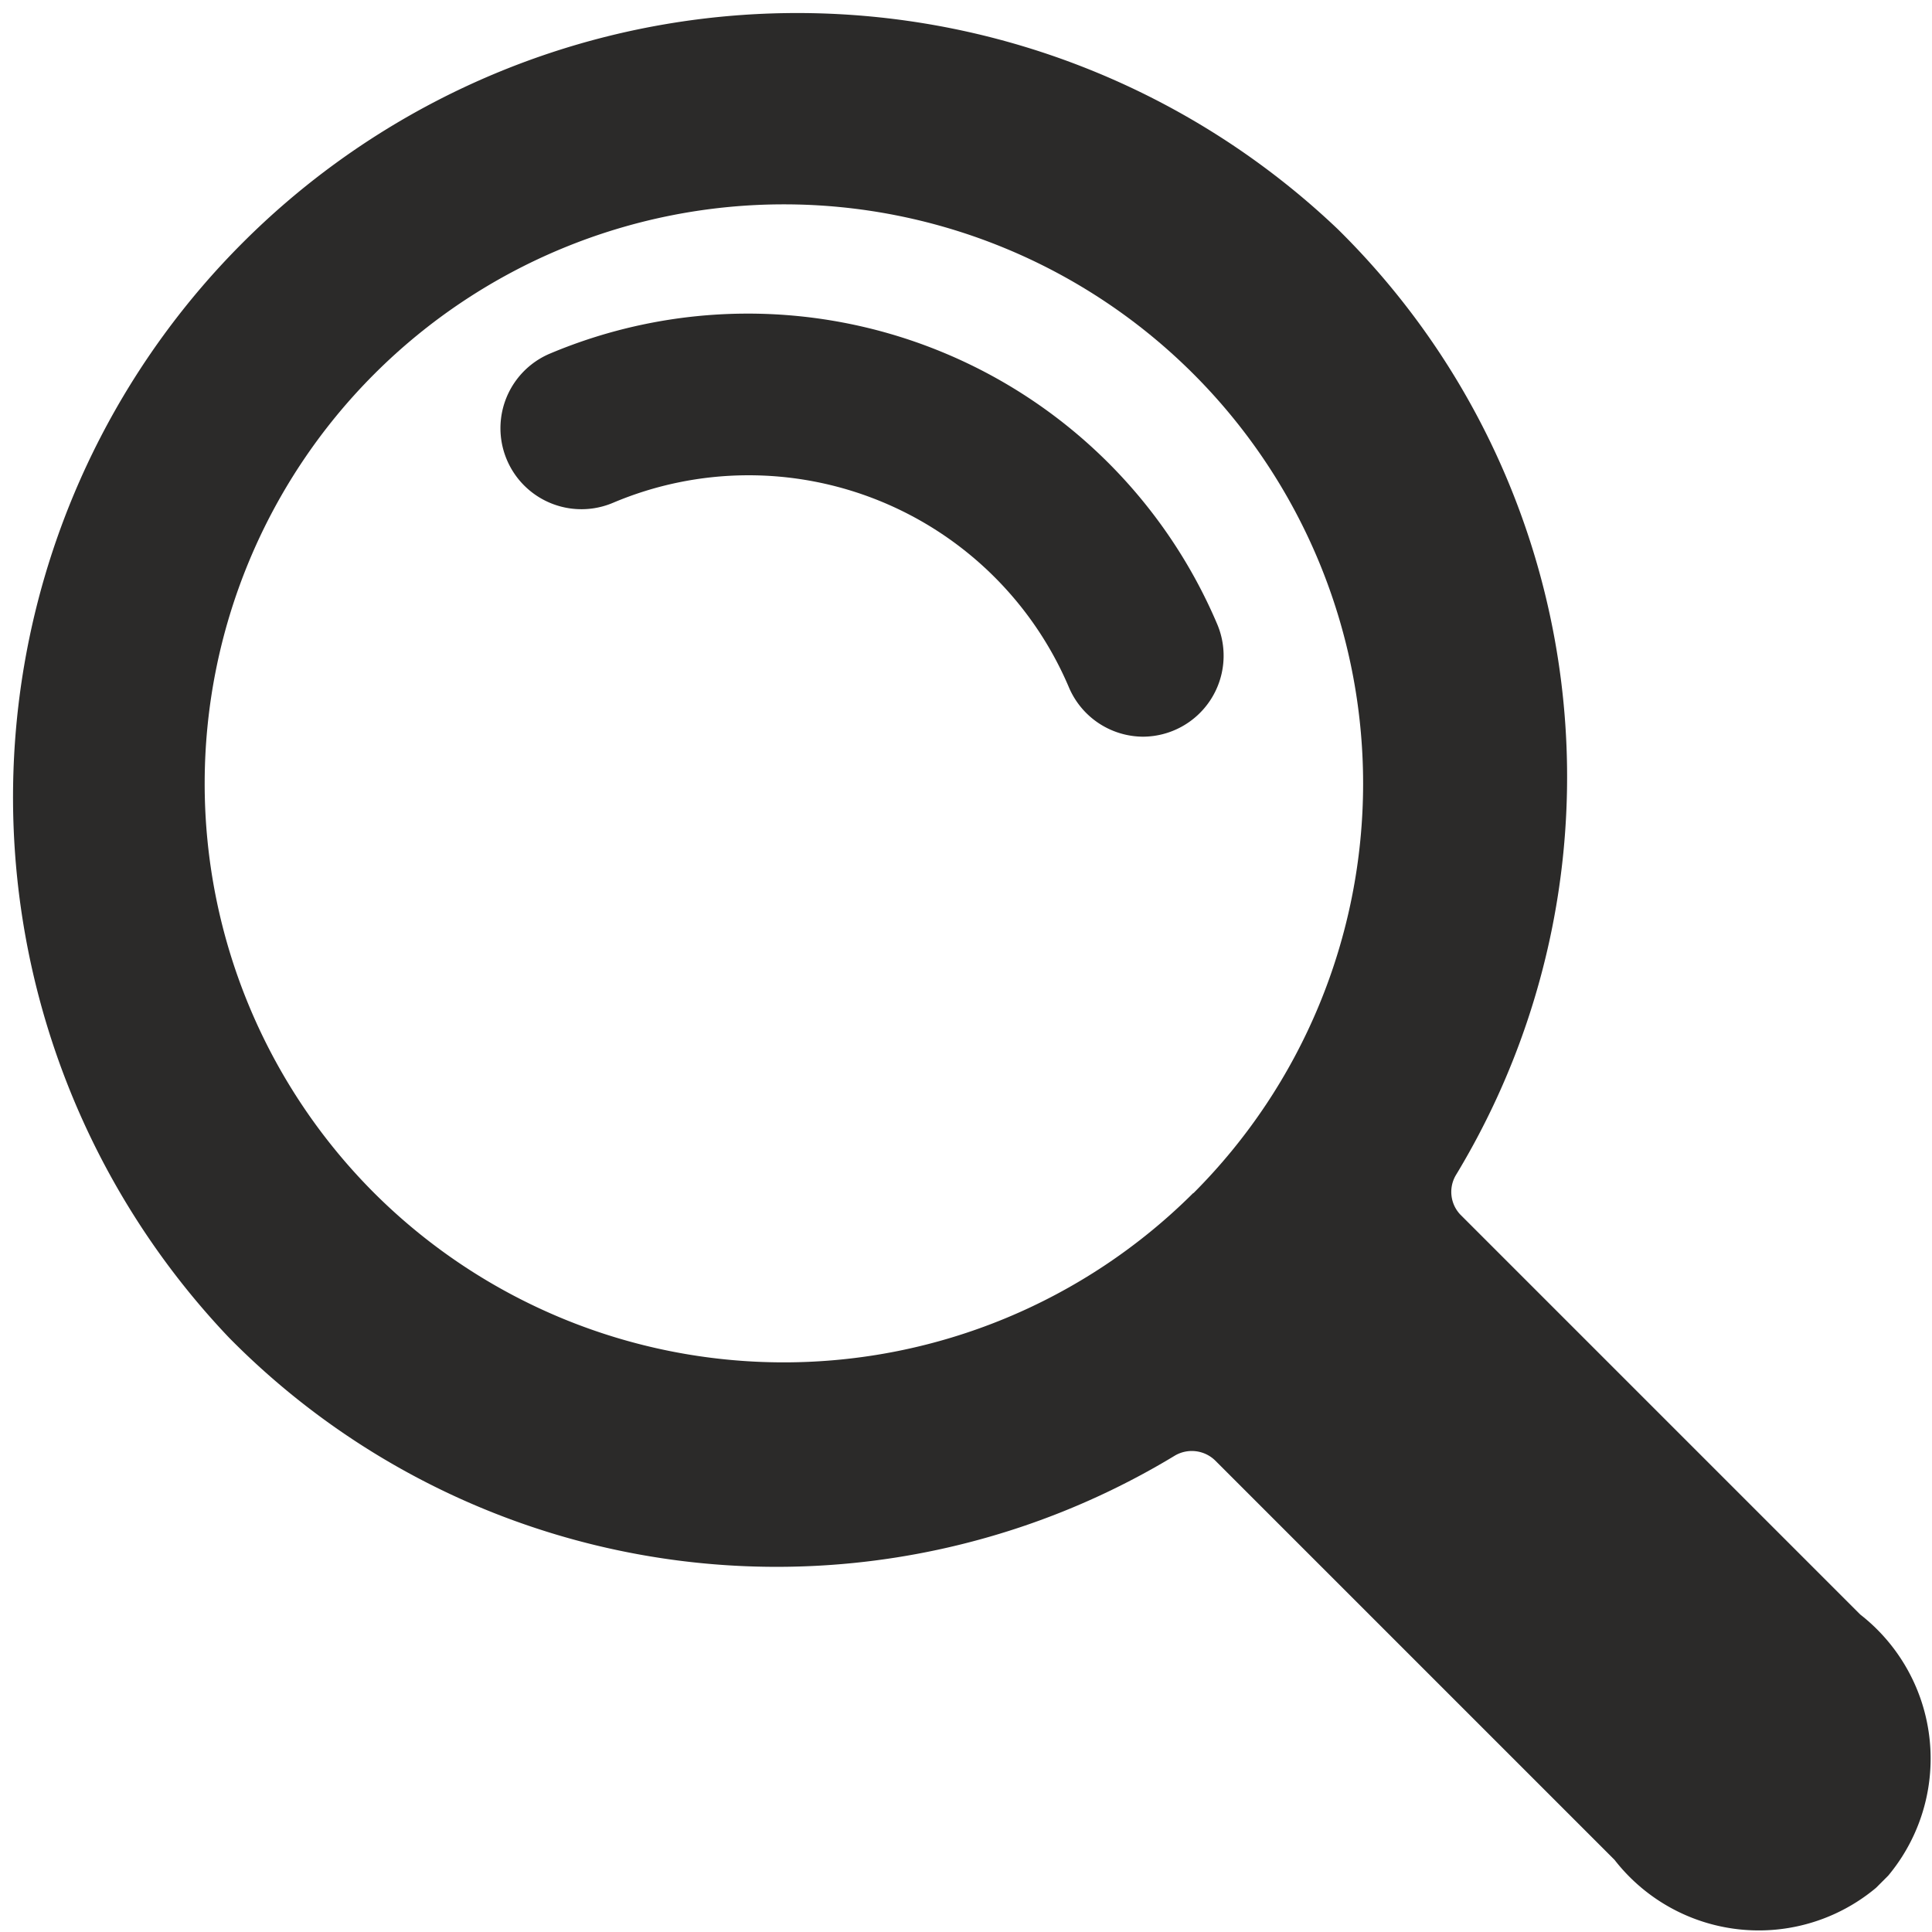 <svg id="search" xmlns="http://www.w3.org/2000/svg" width="18.232" height="18.232" viewBox="0 0 18.232 18.232">
  <g id="Group_3" data-name="Group 3">
    <path id="Path_18" data-name="Path 18" d="M2.164,12.625A7.4,7.4,0,0,1,12.626,2.163a7.254,7.254,0,0,1,1.113,8.928.311.311,0,0,0,.043.371l3.774,3.774A1.724,1.724,0,0,1,17.82,17.7l-.115.115a1.724,1.724,0,0,1-2.468-.264l-3.766-3.766a.316.316,0,0,0-.379-.051A7.254,7.254,0,0,1,2.164,12.625Zm9.1-1.366a5.466,5.466,0,1,0-7.731,0A5.472,5.472,0,0,0,11.26,11.26Z" transform="translate(-0.001 0)" fill="#2b2a29"/>
    <g id="Group_2" data-name="Group 2" transform="translate(4.724 2.961)">
      <path id="Path_19" data-name="Path 19" d="M119.815,54.4a.764.764,0,0,0,.7-1.061,4.812,4.812,0,0,0-6.3-2.553.764.764,0,1,0,.6,1.406,3.283,3.283,0,0,1,4.3,1.742A.764.764,0,0,0,119.815,54.4Z" transform="translate(-113.752 -50.409)" fill="#2b2a29"/>
    </g>
  </g>
</svg>
